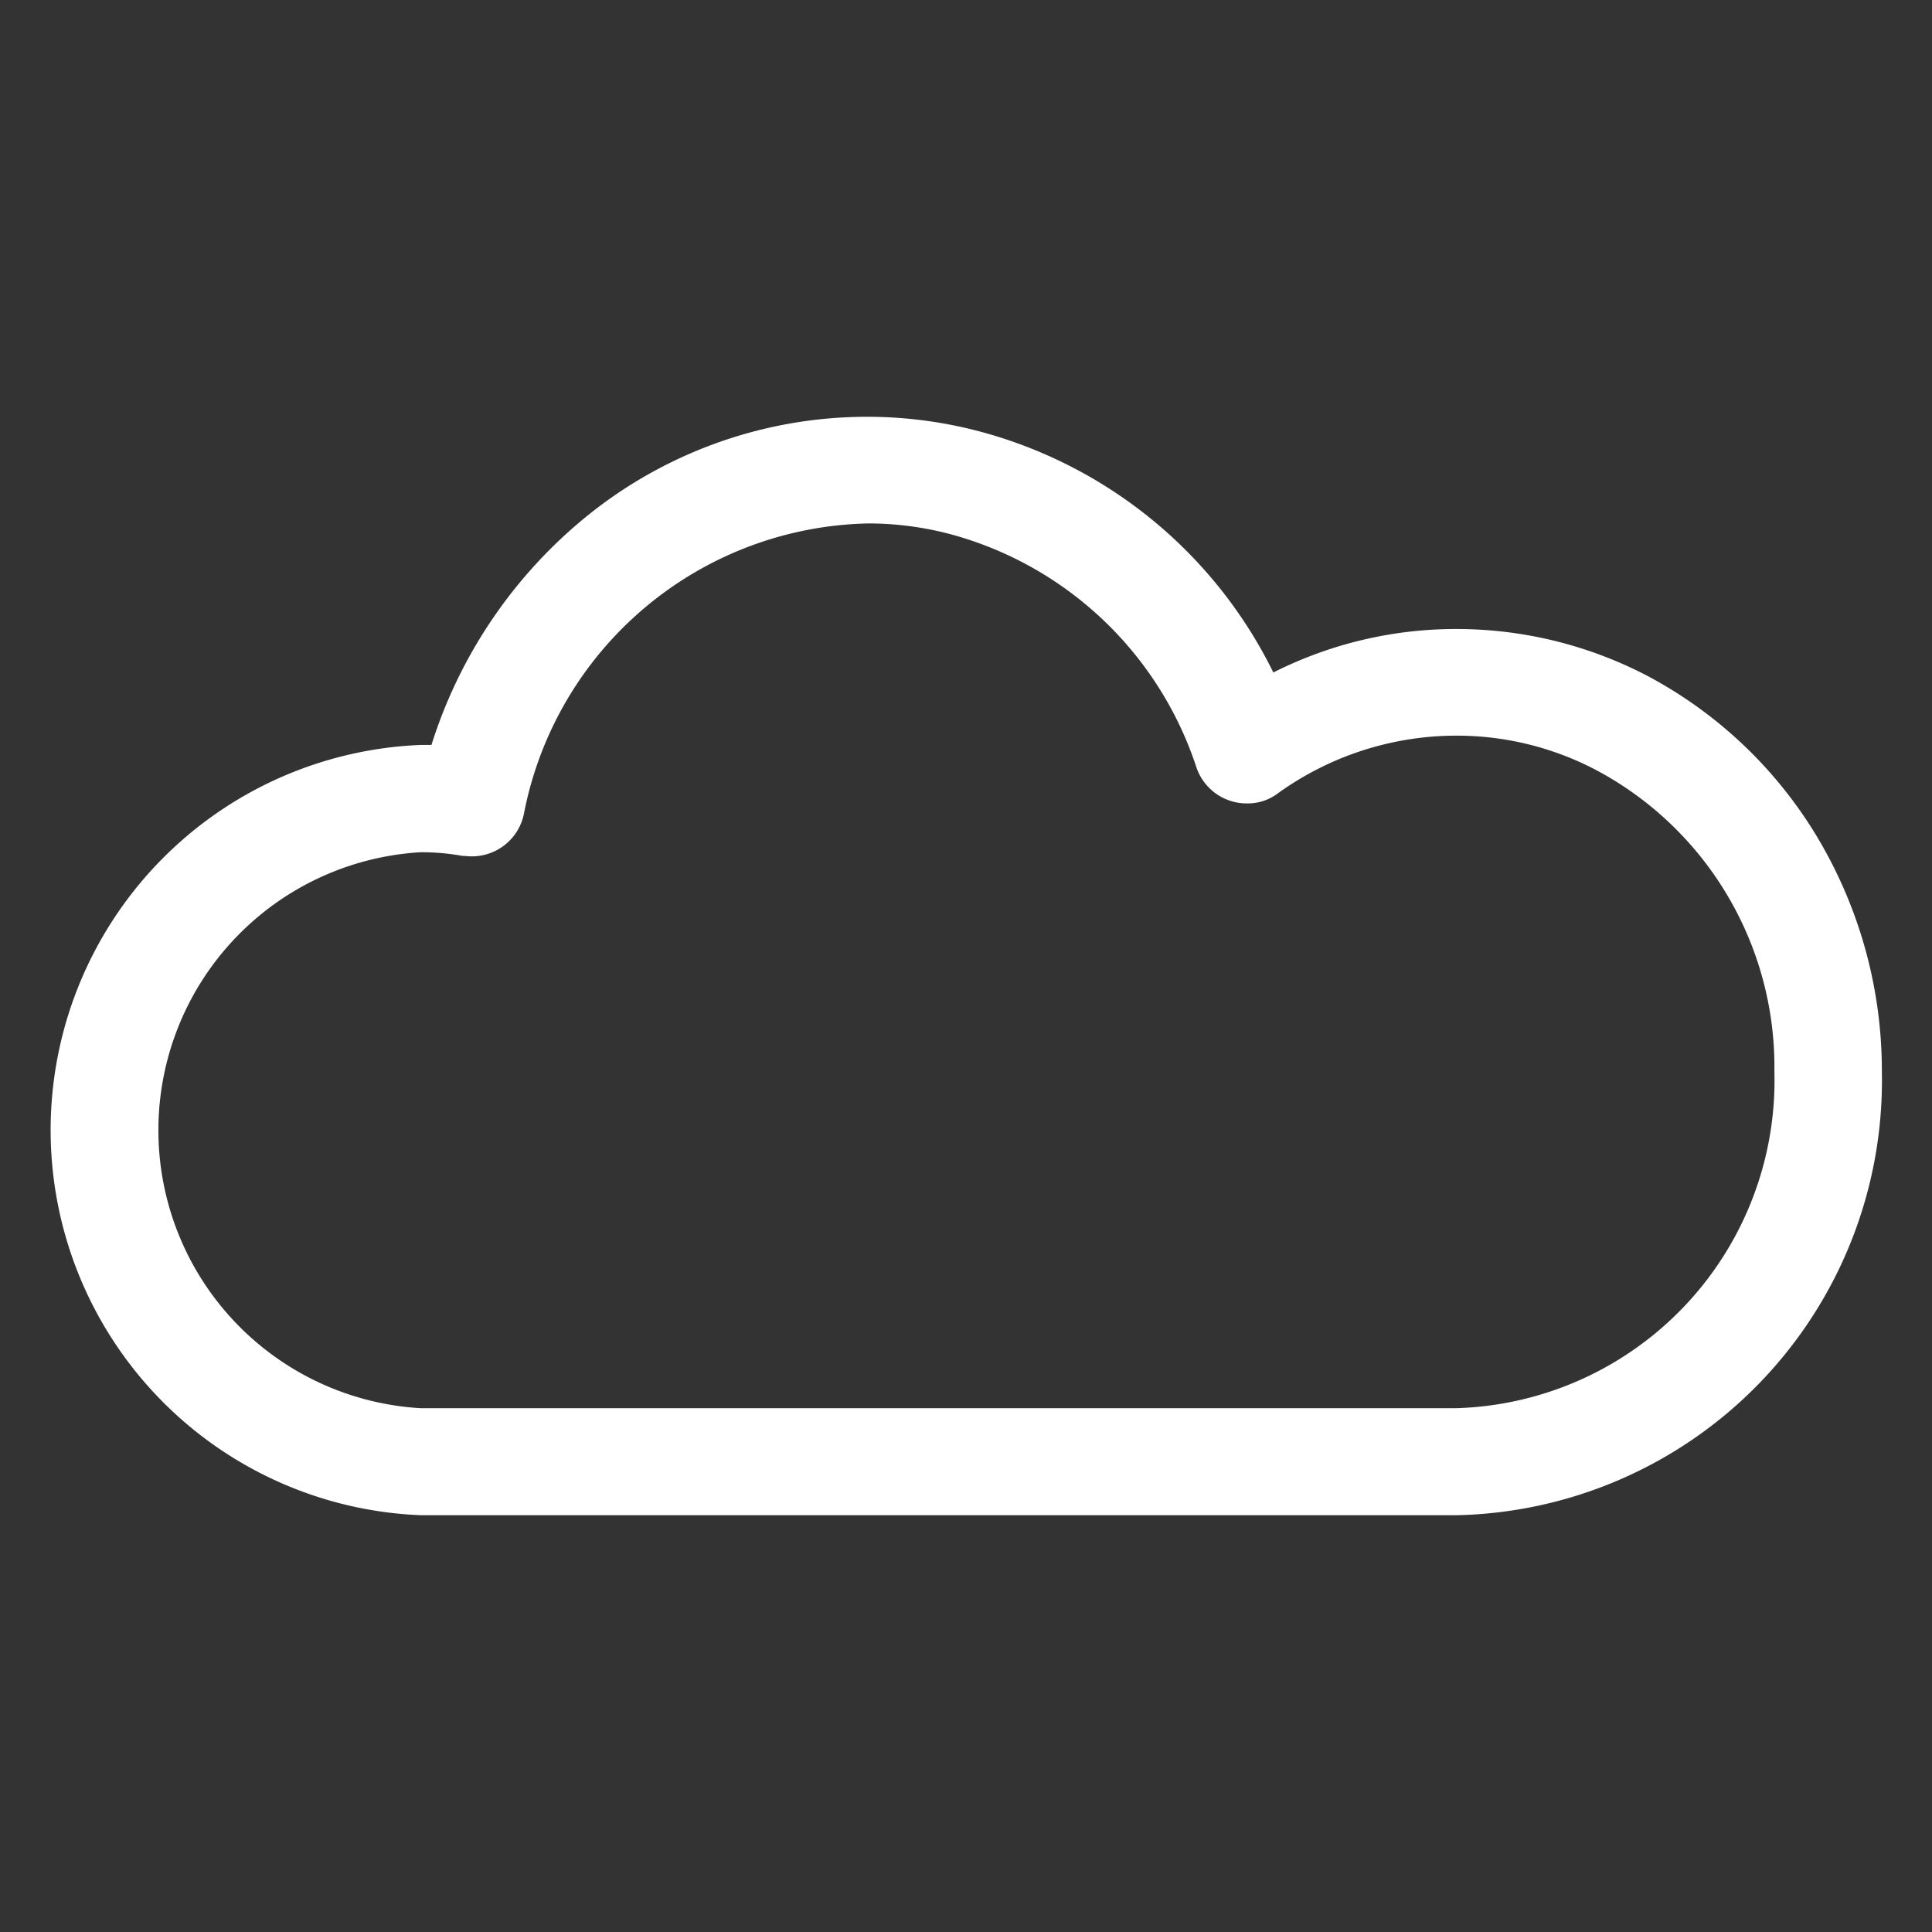 <svg xmlns="http://www.w3.org/2000/svg" width="40" height="40" viewBox="0 0 40 40">
  <rect x="0" y="0" width="40" height="40" fill="#333333" stroke="none"/>
  <g id="tech_stack_1" data-name="tech stack 1" transform="translate(-114 -102)">
    <rect id="Rectangle_154034" data-name="Rectangle 154034" width="40" height="40" transform="translate(114 102)" fill="#fff" opacity="0"/>
    <path id="img_CS_IT_Modernization_tech_stack_SAP_Analytics_Cloud" data-name="img_CS_IT Modernization_tech stack_SAP Analytics Cloud" d="M26.99,17.16a9.222,9.222,0,0,0-6,2.229,9.943,9.943,0,0,0-3.011,4.565h-.214a7.98,7.98,0,0,0,0,15.948H39.208a9,9,0,0,0,8.8-9.173,9.428,9.428,0,0,0-1.35-4.887,9.042,9.042,0,0,0-3.537-3.335,8.534,8.534,0,0,0-3.912-.953,8.386,8.386,0,0,0-3.8.9,9.5,9.5,0,0,0-6.056-4.984A9.105,9.105,0,0,0,27,17.16Zm0,2.208a6.65,6.65,0,0,1,1.779.235,7.387,7.387,0,0,1,5.05,4.823,1.1,1.1,0,0,0,1.048.739,1.032,1.032,0,0,0,.643-.214A6.327,6.327,0,0,1,39.2,23.762h.032a6.2,6.2,0,0,1,2.851.707,6.962,6.962,0,0,1,3.7,6.248A6.789,6.789,0,0,1,39.2,37.686H17.751a5.765,5.765,0,0,1,0-11.51,4.75,4.75,0,0,1,.868.075c.064,0,.129.01.191.01a1.1,1.1,0,0,0,1.083-.879,7.416,7.416,0,0,1,7.1-6.013Z" transform="translate(104.954 93.469)" fill="#fff" fill-rule="evenodd"/>
  </g>
</svg>
